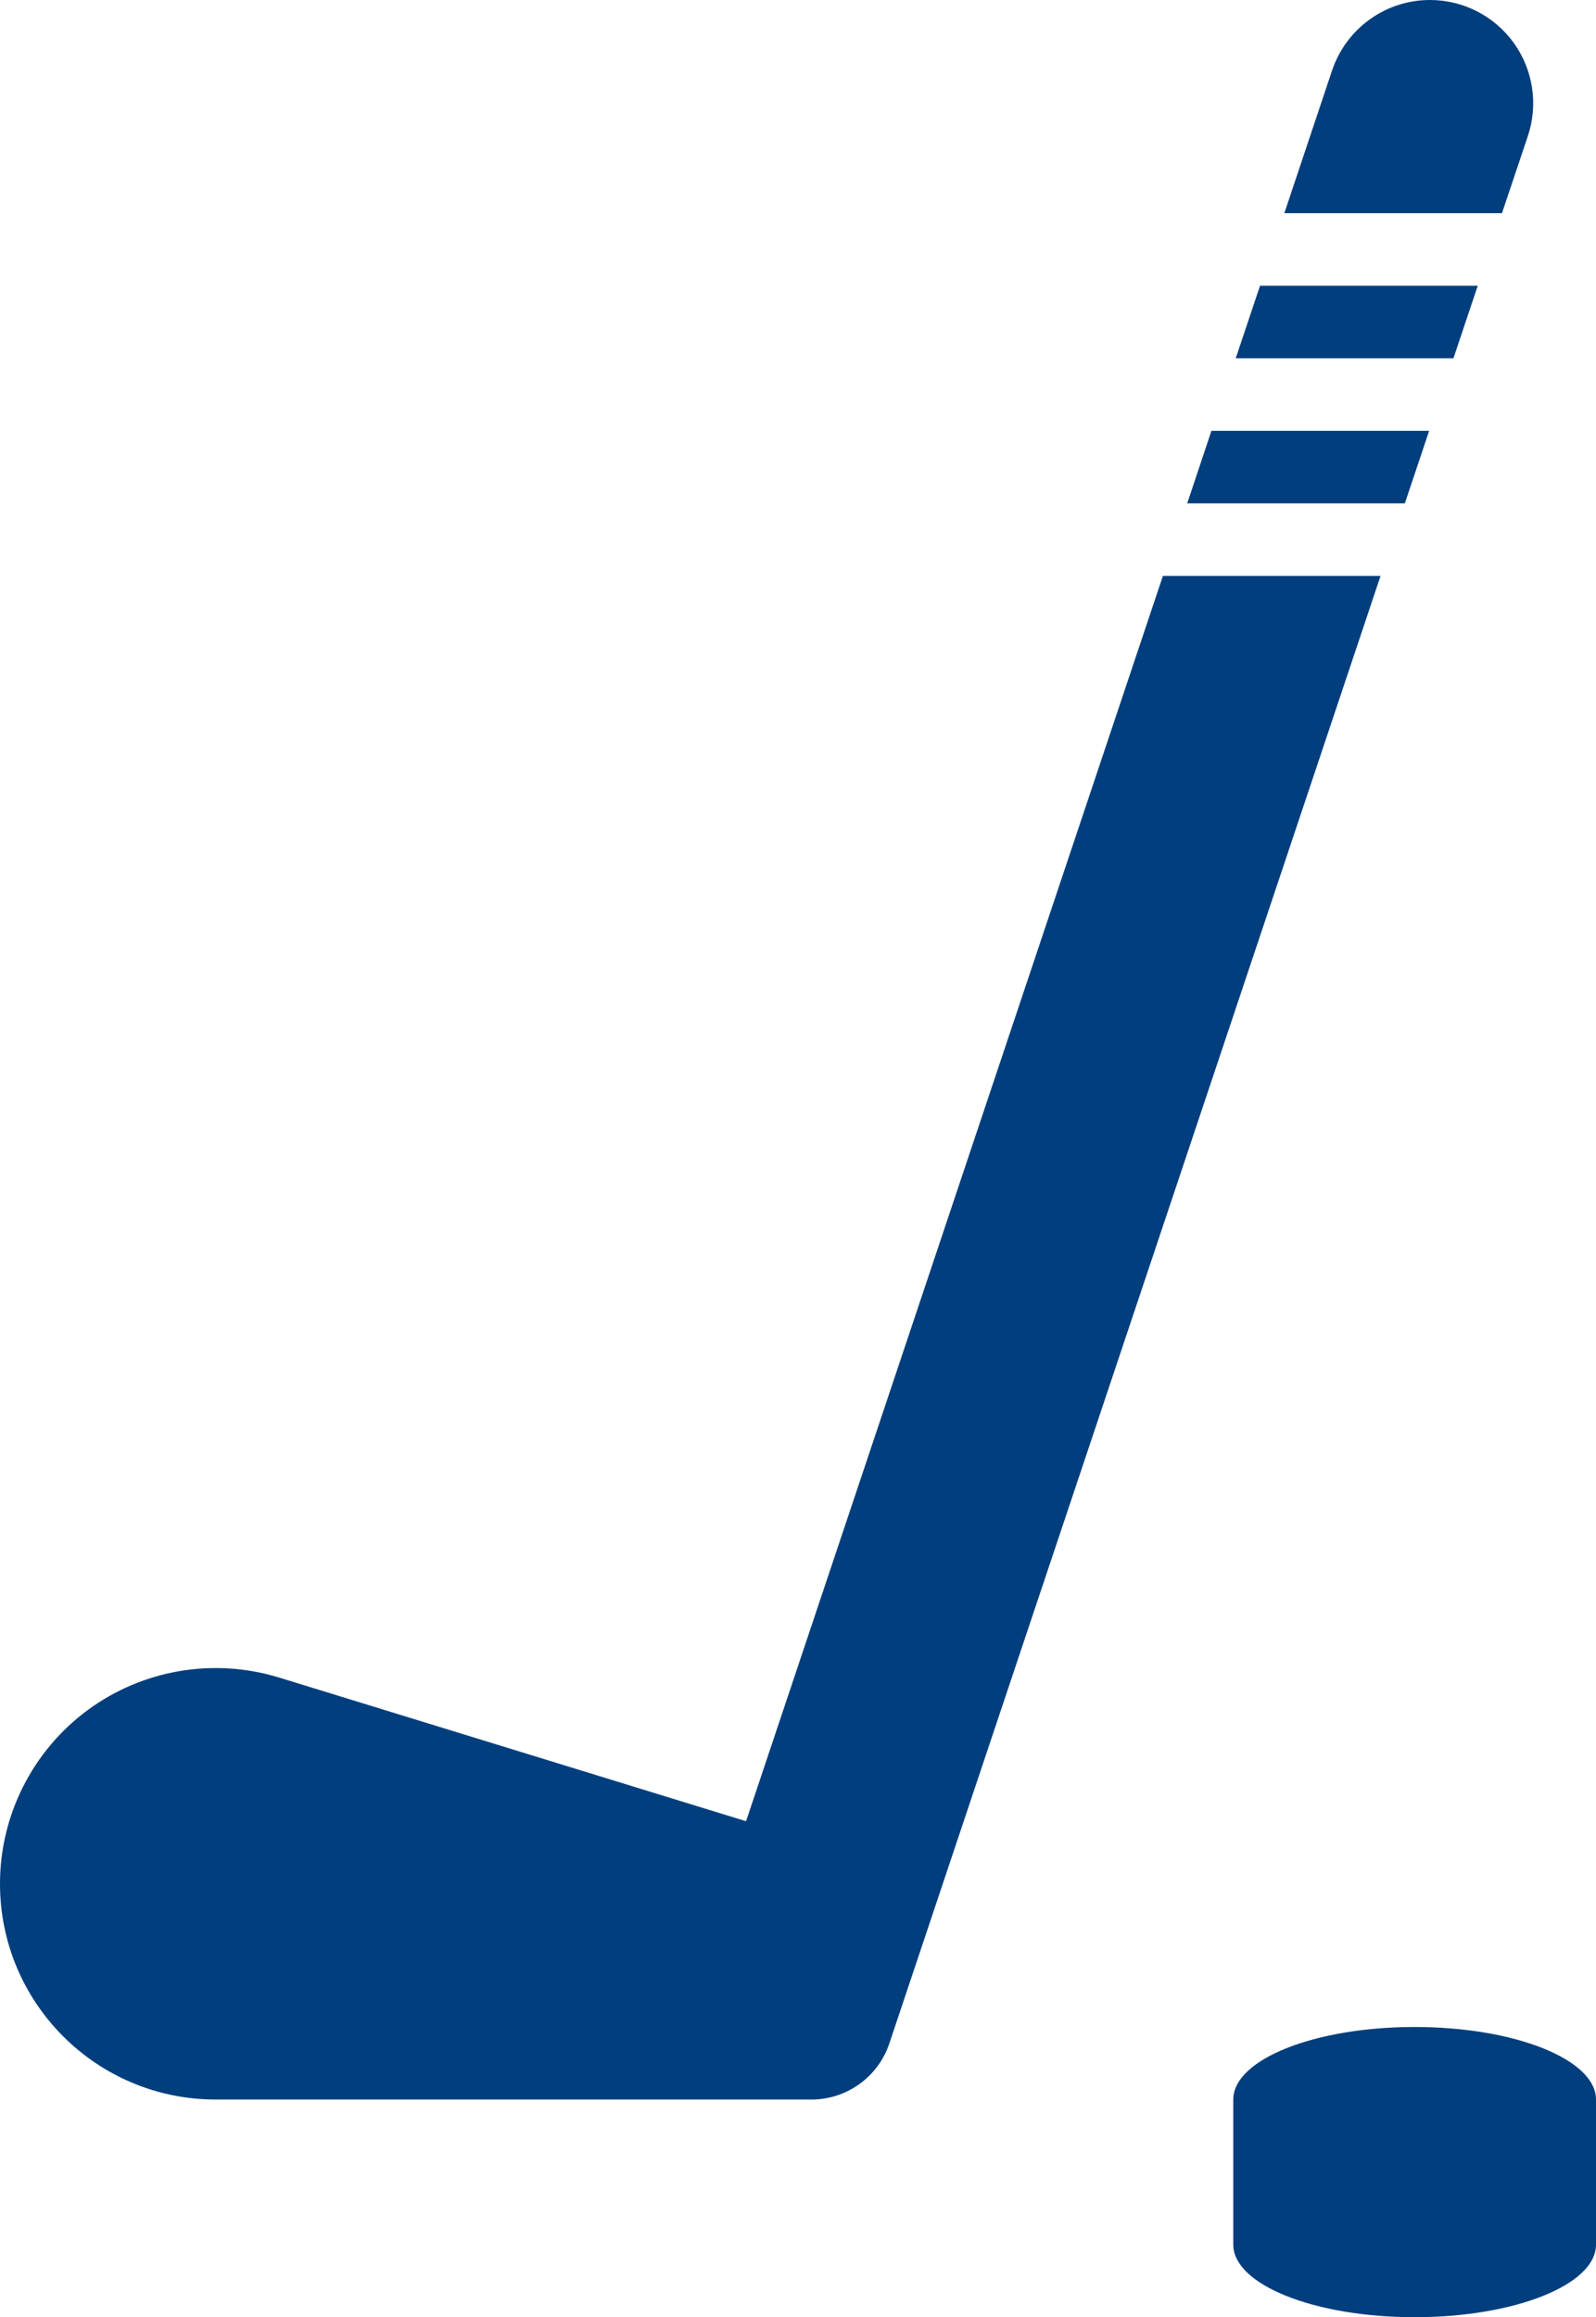 




























<!DOCTYPE svg PUBLIC "-//W3C//DTD SVG 1.1//EN" "http://www.w3.org/Graphics/SVG/1.1/DTD/svg11.dtd">
<!-- Generator: Adobe Illustrator 16.0.0, SVG Export Plug-In . SVG Version: 6.00 Build 0)  --><svg xmlns="http://www.w3.org/2000/svg" xmlns:xlink="http://www.w3.org/1999/xlink" version="1.1" x="0px" y="0px" width="22px" height="31.938px" viewBox="0 0 22 31.938" style="enable-background:new 0 0 22 31.938;" xml:space="preserve">
<g id="hockey" style="fill:#003e7e">
	<path d="M19.5,27.938c-1.381,0-2.5,0.447-2.5,1v2c0,0.553,1.119,1,2.5,1s2.5-0.447,2.5-1v-2C22,28.385,20.881,27.938,19.5,27.938z"></path>
	<polygon points="20.37,3.938 17.369,3.938 17.034,4.938 20.035,4.938  "></polygon>
	<path d="M21.061,1.874c0.145-0.434,0.072-0.911-0.194-1.282C20.599,0.22,20.169,0,19.711,0c-0.611,0-1.154,0.391-1.349,0.971   l-0.658,1.967h3L21.061,1.874z"></path>
	<path d="M16.03,7.938l-5.746,17.164l-6.436-1.98c-0.902-0.277-1.883-0.11-2.642,0.45C0.448,24.133,0,25.021,0,25.964   c0,1.643,1.331,2.974,2.974,2.974H9h2.184h0.001c0.487,0,0.92-0.312,1.074-0.773L19.03,7.938H16.03z"></path>
	<polygon points="19.7,5.938 16.699,5.938 16.365,6.938 19.365,6.938  "></polygon>
</g>
<g id="Layer_1" style="fill:#003e7e">
</g>
</svg>
